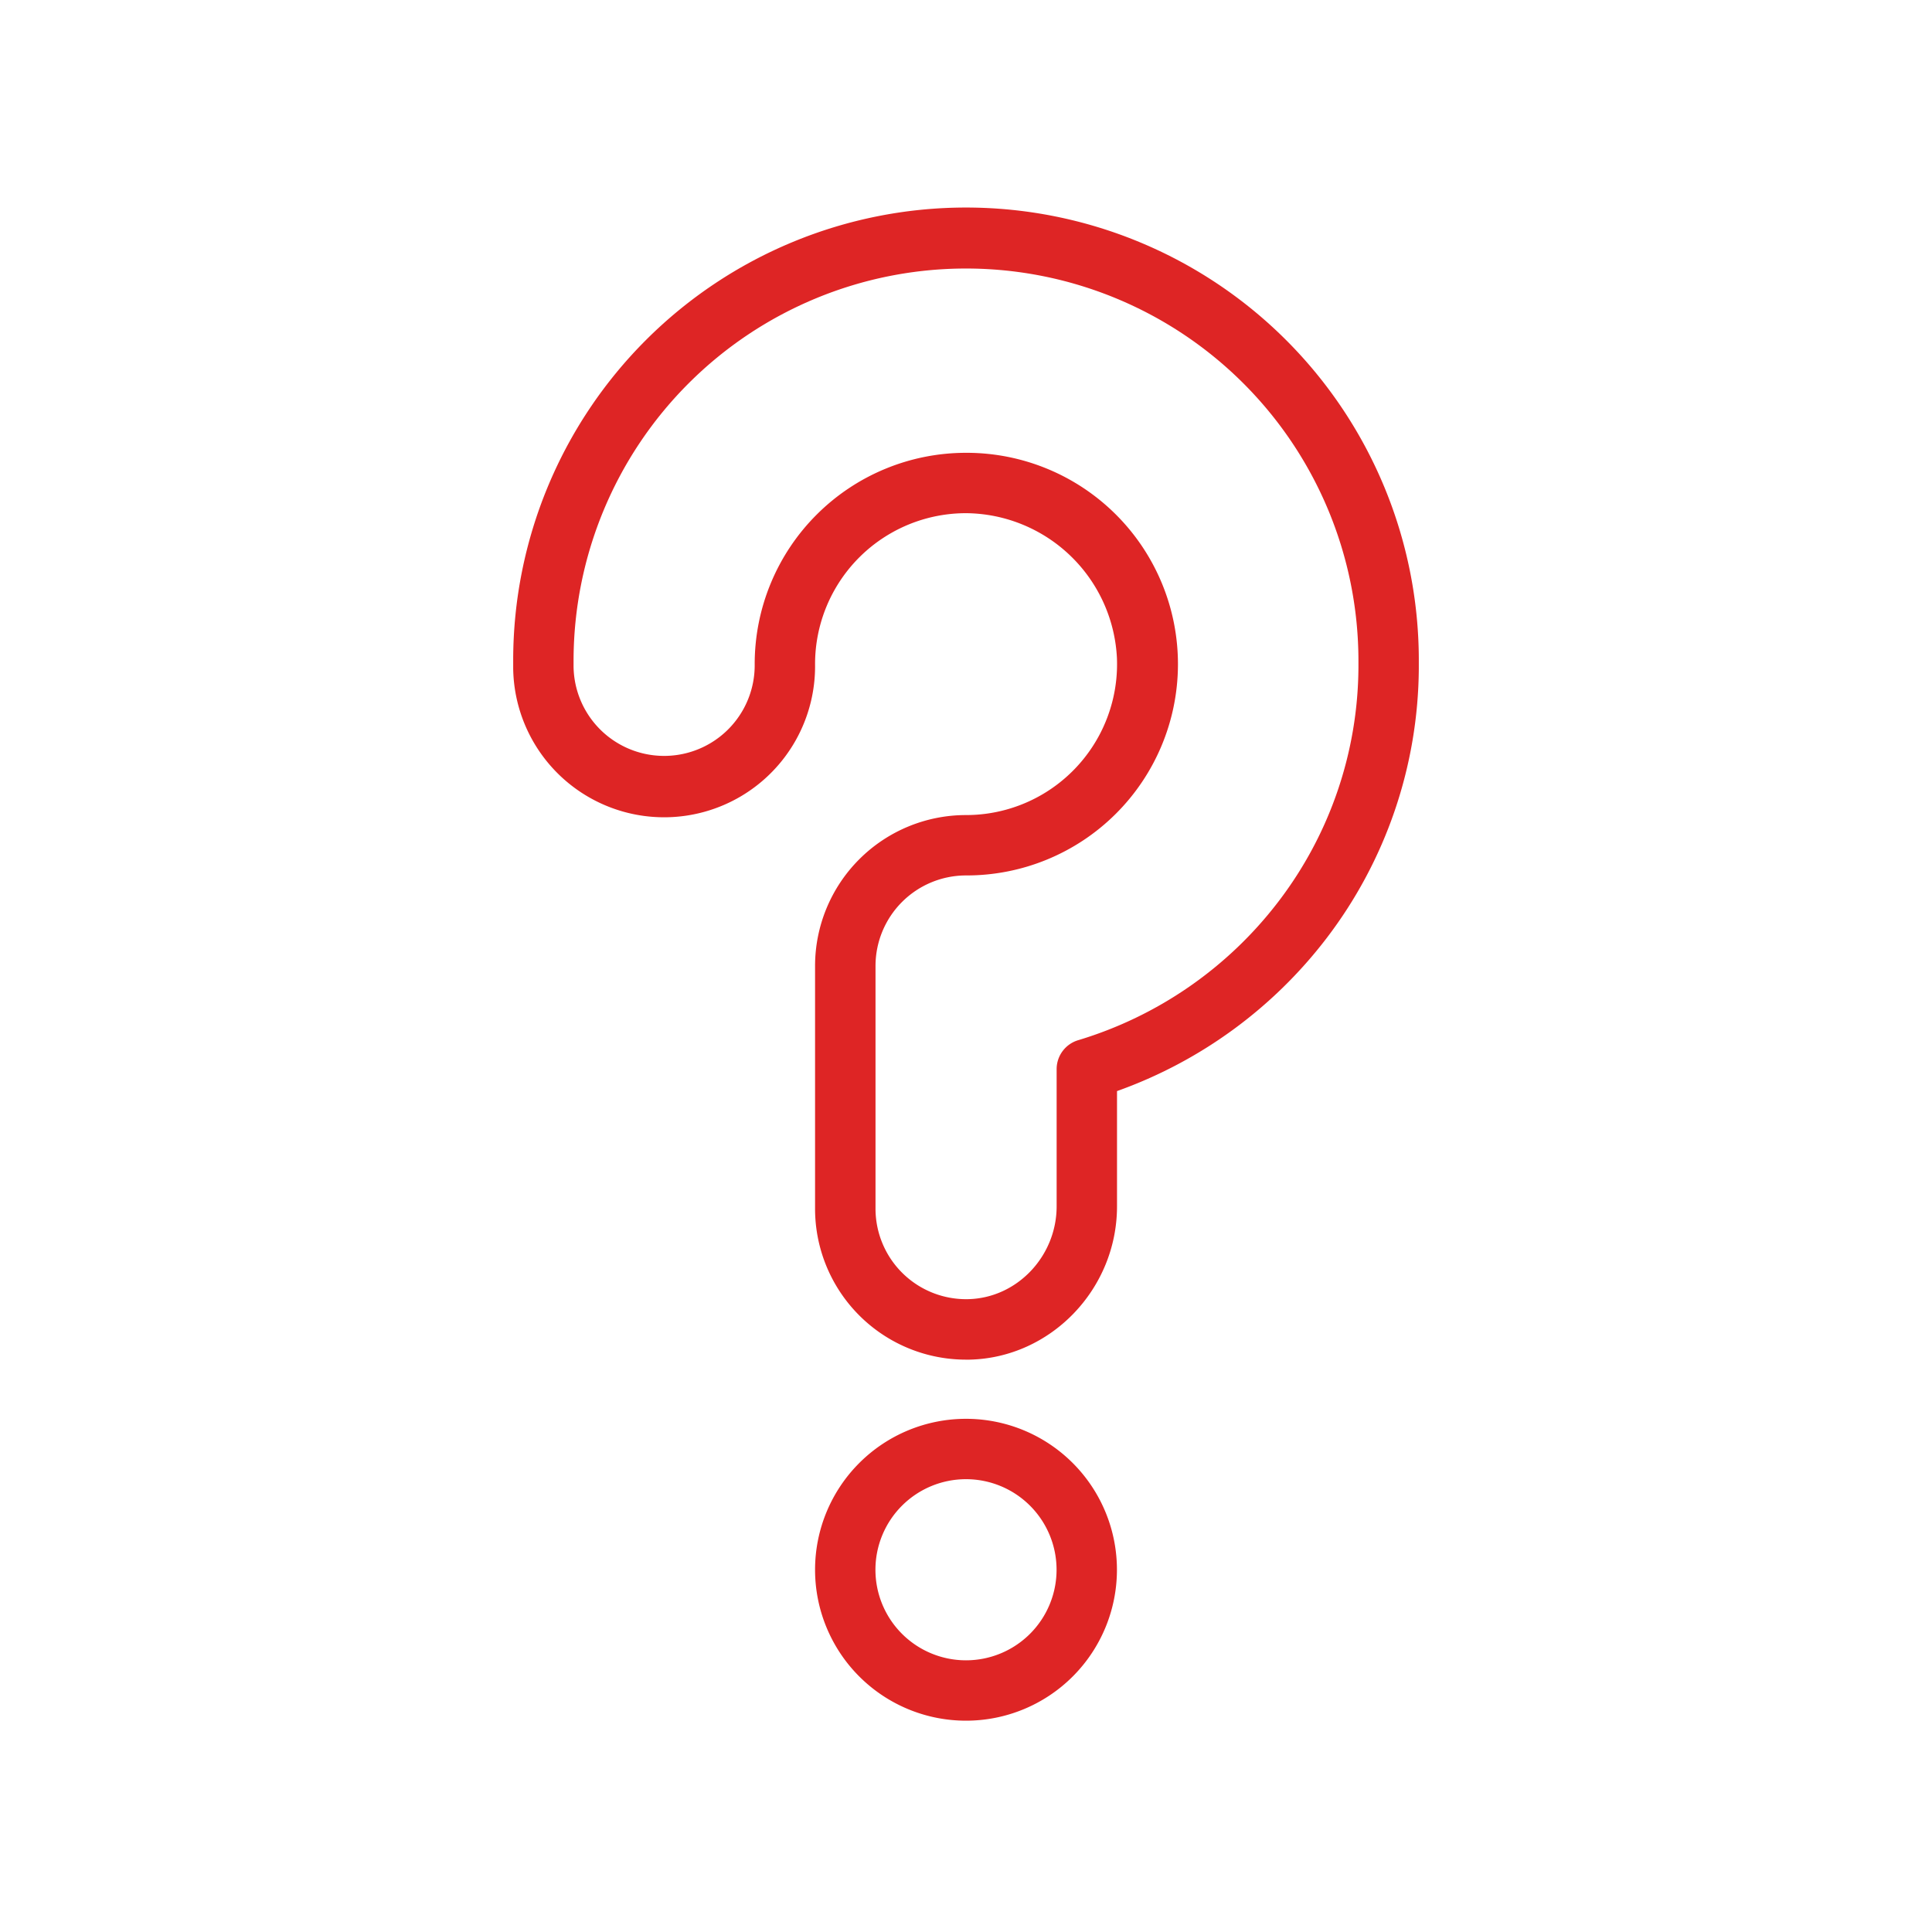 <?xml version="1.0" encoding="UTF-8"?> <svg xmlns="http://www.w3.org/2000/svg" xmlns:xlink="http://www.w3.org/1999/xlink" width="512" height="512" x="0" y="0" viewBox="0 0 512 512" style="enable-background:new 0 0 512 512" xml:space="preserve"> <g> <path d="M256 376a40 40 0 1 0 40 40 40 40 0 0 0-40-40zm0 64a24 24 0 1 1 24-24 24 24 0 0 1-24 24zM376 175a120 120 0 0 0-240 0v2.17a40 40 0 0 0 80-1.17 40 40 0 0 1 40.21-40A40.38 40.38 0 0 1 296 174.43 40 40 0 0 1 256 216a40 40 0 0 0-40 40v64.32a40 40 0 0 0 40 40h.93c21.56-.48 39.09-18.71 39.09-40.63v-30.54a121.06 121.06 0 0 0 55.46-40.42A119 119 0 0 0 376 177.05V175zm-16 1.69v.2A103.11 103.11 0 0 1 338.74 239a104.79 104.79 0 0 1-53 36.66 8 8 0 0 0-5.72 7.67v36.33c0 13.29-10.52 24.34-23.44 24.63a24 24 0 0 1-24.56-24V256a24 24 0 0 1 24-24 56 56 0 0 0 .3-112H256a56 56 0 0 0-56 56 24 24 0 0 1-48 .64v-1.48a104 104 0 0 1 208 0v1.48z" fill="#de2525" opacity="1" data-original="#000000"></path> </g> </svg> 
